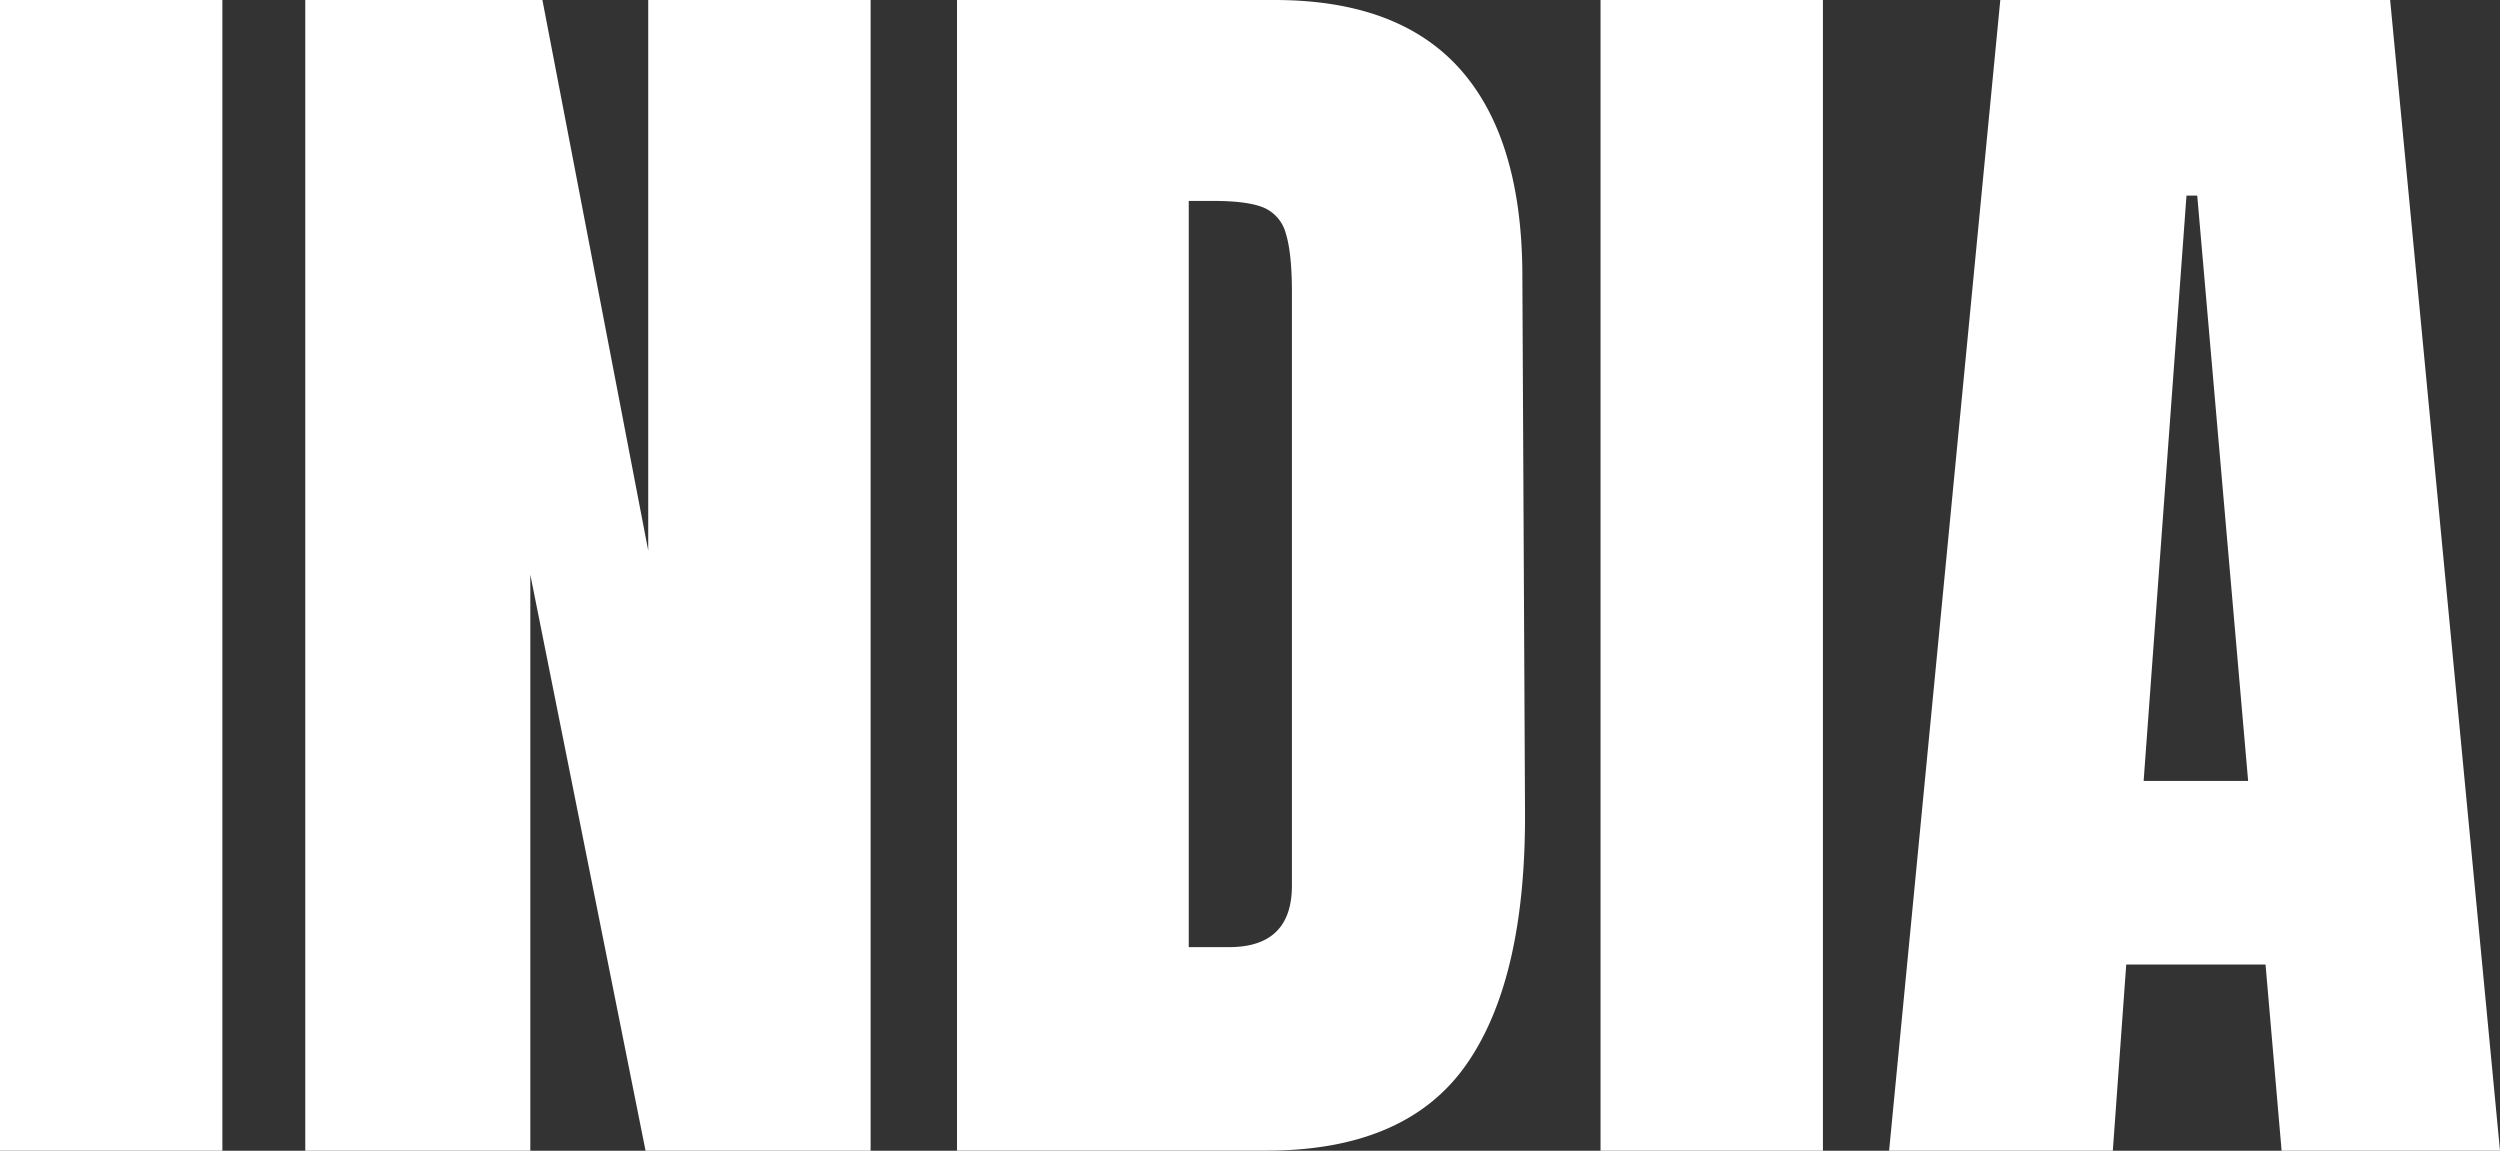 <svg xmlns="http://www.w3.org/2000/svg" viewBox="0 0 507 233.37"><rect x="0" y="0" width="507" height="233.37" fill="#333333" stroke="none"/><defs><style>.cls-1{fill:#fff;}</style></defs><title>Inda</title><g id="Laag_2" data-name="Laag 2"><g id="Laag_1-2" data-name="Laag 1"><path class="cls-1" d="M0,233.37V0H45.1V233.37Z"/><path class="cls-1" d="M61.91,233.37V0H110l21.46,111.66V0h45.1V233.37H130.92L107.55,116.55V233.37Z"/><path class="cls-1" d="M194.08,0h64.39q25,0,37.49,13.86t12.77,41l.54,109.21q.27,34.51-11.95,51.89t-40.48,17.39H194.08Zm55.15,192.08q12.77,0,12.77-12.5V59.23q0-7.87-1.22-11.82a7.87,7.87,0,0,0-4.49-5.3c-2.17-.9-5.52-1.36-10.05-1.36h-5.16V192.08Z"/><path class="cls-1" d="M324.59,233.37V0h45.1V233.37Z"/><path class="cls-1" d="M383.11,233.37,405.66,0h79.06L507,233.37H462.71l-3.26-37.76H431.2l-2.72,37.76Zm51.62-75h21.19L445.6,39.67h-2.18Z"/></g></g></svg>